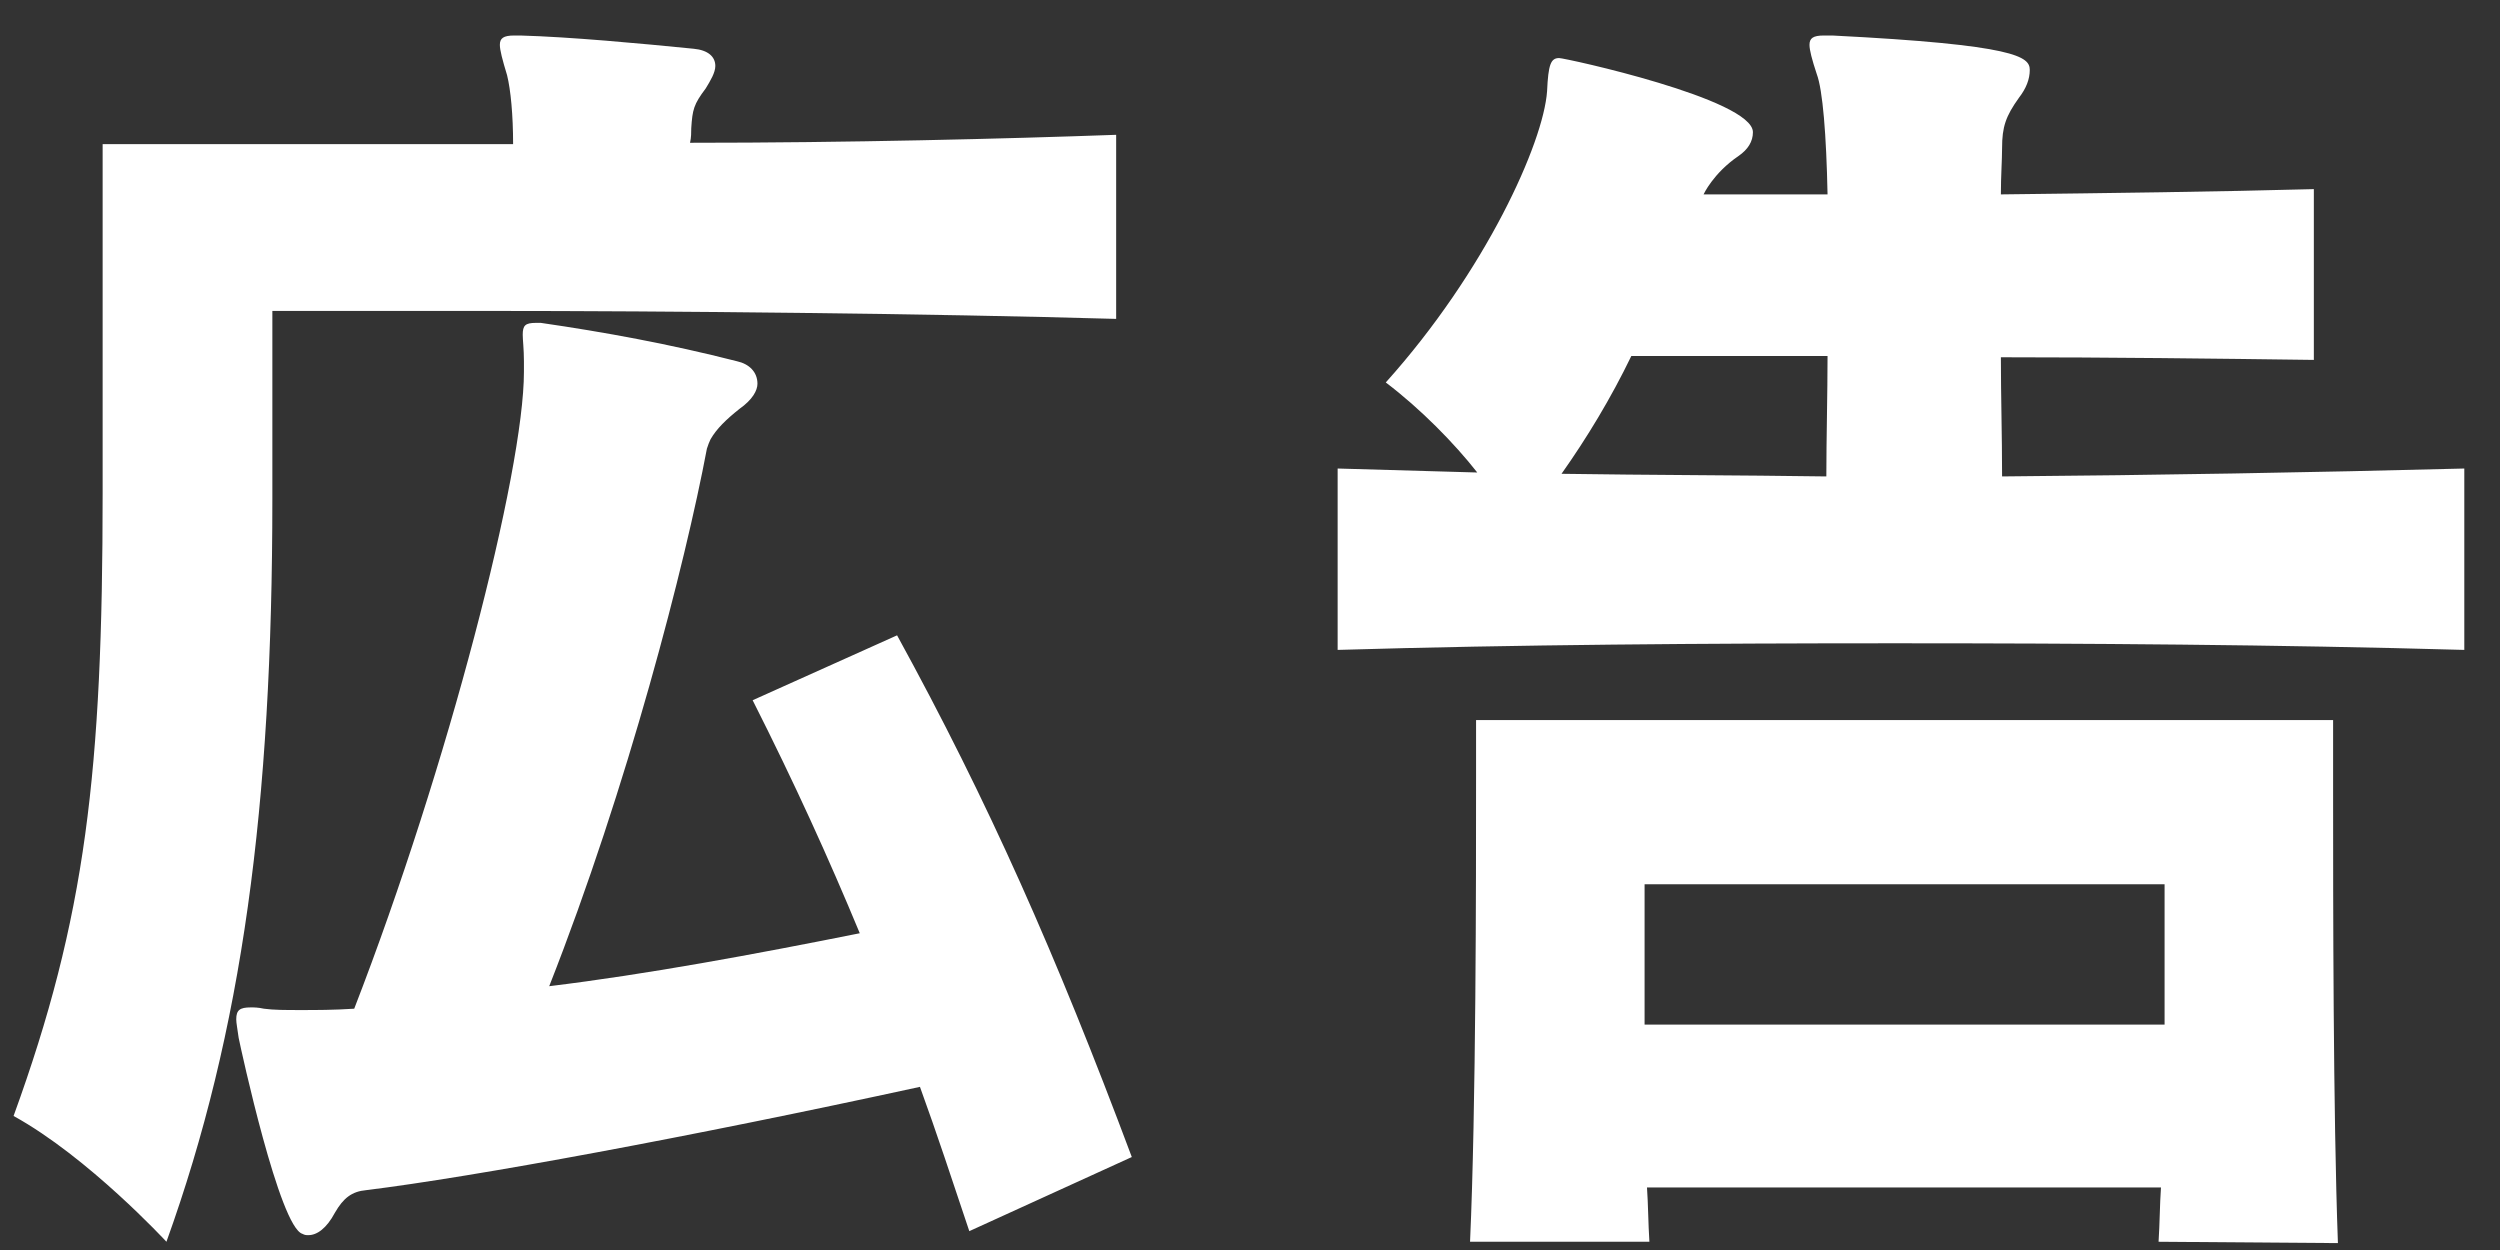 <svg width="54" height="27" viewBox="0 0 54 27" fill="none" xmlns="http://www.w3.org/2000/svg">
<rect x="0" y="0" width="54" height="27" fill="#333333" stroke="none"/>
<path d="M24.109 2.912V6.888C20.105 6.773 14.489 6.716 10.511 6.716H5.883V10.777C5.883 17.413 5.233 22.275 3.595 26.822C3.595 26.822 1.905 24.992 0.293 24.105C1.853 19.815 2.217 16.669 2.217 10.634V3.113H11.083C11.083 2.483 11.031 1.94 10.953 1.625C10.849 1.282 10.797 1.082 10.797 0.968C10.797 0.825 10.875 0.767 11.109 0.767H11.239C12.305 0.796 13.839 0.939 14.983 1.053C15.295 1.082 15.451 1.225 15.451 1.425C15.451 1.568 15.347 1.74 15.243 1.911C14.983 2.255 14.957 2.369 14.931 2.769C14.931 2.855 14.931 2.97 14.905 3.084C18.311 3.084 21.717 2.998 24.109 2.912ZM24.447 24.992L20.937 26.593C20.573 25.506 20.235 24.477 19.871 23.476C14.879 24.563 10.225 25.421 7.911 25.707C7.599 25.735 7.417 25.878 7.235 26.193C7.053 26.536 6.845 26.679 6.663 26.679C6.611 26.679 6.585 26.679 6.533 26.651C6.039 26.508 5.207 22.675 5.155 22.418C5.129 22.218 5.103 22.103 5.103 22.017C5.103 21.817 5.181 21.76 5.415 21.76C5.493 21.76 5.571 21.76 5.701 21.788C5.909 21.817 6.169 21.817 6.507 21.817C6.819 21.817 7.209 21.817 7.651 21.788C9.679 16.555 11.317 10.177 11.317 8.032V7.803C11.317 7.546 11.291 7.345 11.291 7.231C11.291 7.031 11.343 6.974 11.577 6.974H11.681C13.059 7.174 14.463 7.431 15.919 7.803C16.179 7.86 16.361 8.032 16.361 8.289C16.361 8.432 16.257 8.632 15.971 8.833C15.685 9.061 15.477 9.262 15.347 9.49C15.321 9.548 15.295 9.605 15.269 9.691C14.801 12.179 13.553 17.012 11.863 21.302C13.969 21.045 16.283 20.616 18.571 20.158C17.895 18.528 17.167 16.927 16.257 15.125L19.377 13.723C21.353 17.327 22.809 20.616 24.447 24.992ZM53.229 10.12V14.038C49.199 13.924 45.039 13.895 40.931 13.895C36.823 13.895 32.767 13.924 28.893 14.038V10.12L31.909 10.206C31.415 9.576 30.687 8.833 29.933 8.261C32.091 5.858 33.339 3.084 33.417 1.969C33.443 1.397 33.495 1.254 33.677 1.254C33.807 1.254 37.863 2.14 37.863 2.855C37.863 3.055 37.759 3.227 37.551 3.37C37.005 3.742 36.797 4.199 36.797 4.199H39.475C39.449 2.912 39.371 1.94 39.241 1.597C39.137 1.282 39.085 1.082 39.085 0.968C39.085 0.825 39.163 0.767 39.397 0.767H39.579C43.557 0.968 43.843 1.225 43.843 1.511C43.843 1.711 43.765 1.911 43.609 2.112C43.323 2.512 43.245 2.741 43.245 3.198C43.245 3.456 43.219 3.799 43.219 4.199C45.533 4.171 47.899 4.142 49.979 4.085V7.774C47.899 7.746 45.533 7.717 43.219 7.717C43.219 8.547 43.245 9.405 43.245 10.291C46.573 10.263 49.927 10.206 53.229 10.12ZM50.499 26.851L46.625 26.822C46.651 26.422 46.651 26.021 46.677 25.649H35.575C35.601 26.021 35.601 26.422 35.627 26.822H31.753C31.883 23.933 31.883 19.043 31.883 16.784V15.554H50.395V17.098C50.395 19.472 50.395 24.019 50.499 26.851ZM39.475 7.689H35.237C34.795 8.604 34.275 9.462 33.729 10.234C35.627 10.263 37.551 10.263 39.449 10.291C39.449 9.49 39.475 8.489 39.475 7.689ZM46.755 22.132V19.1H35.523V22.132H46.755Z" fill="white"/>
</svg>
